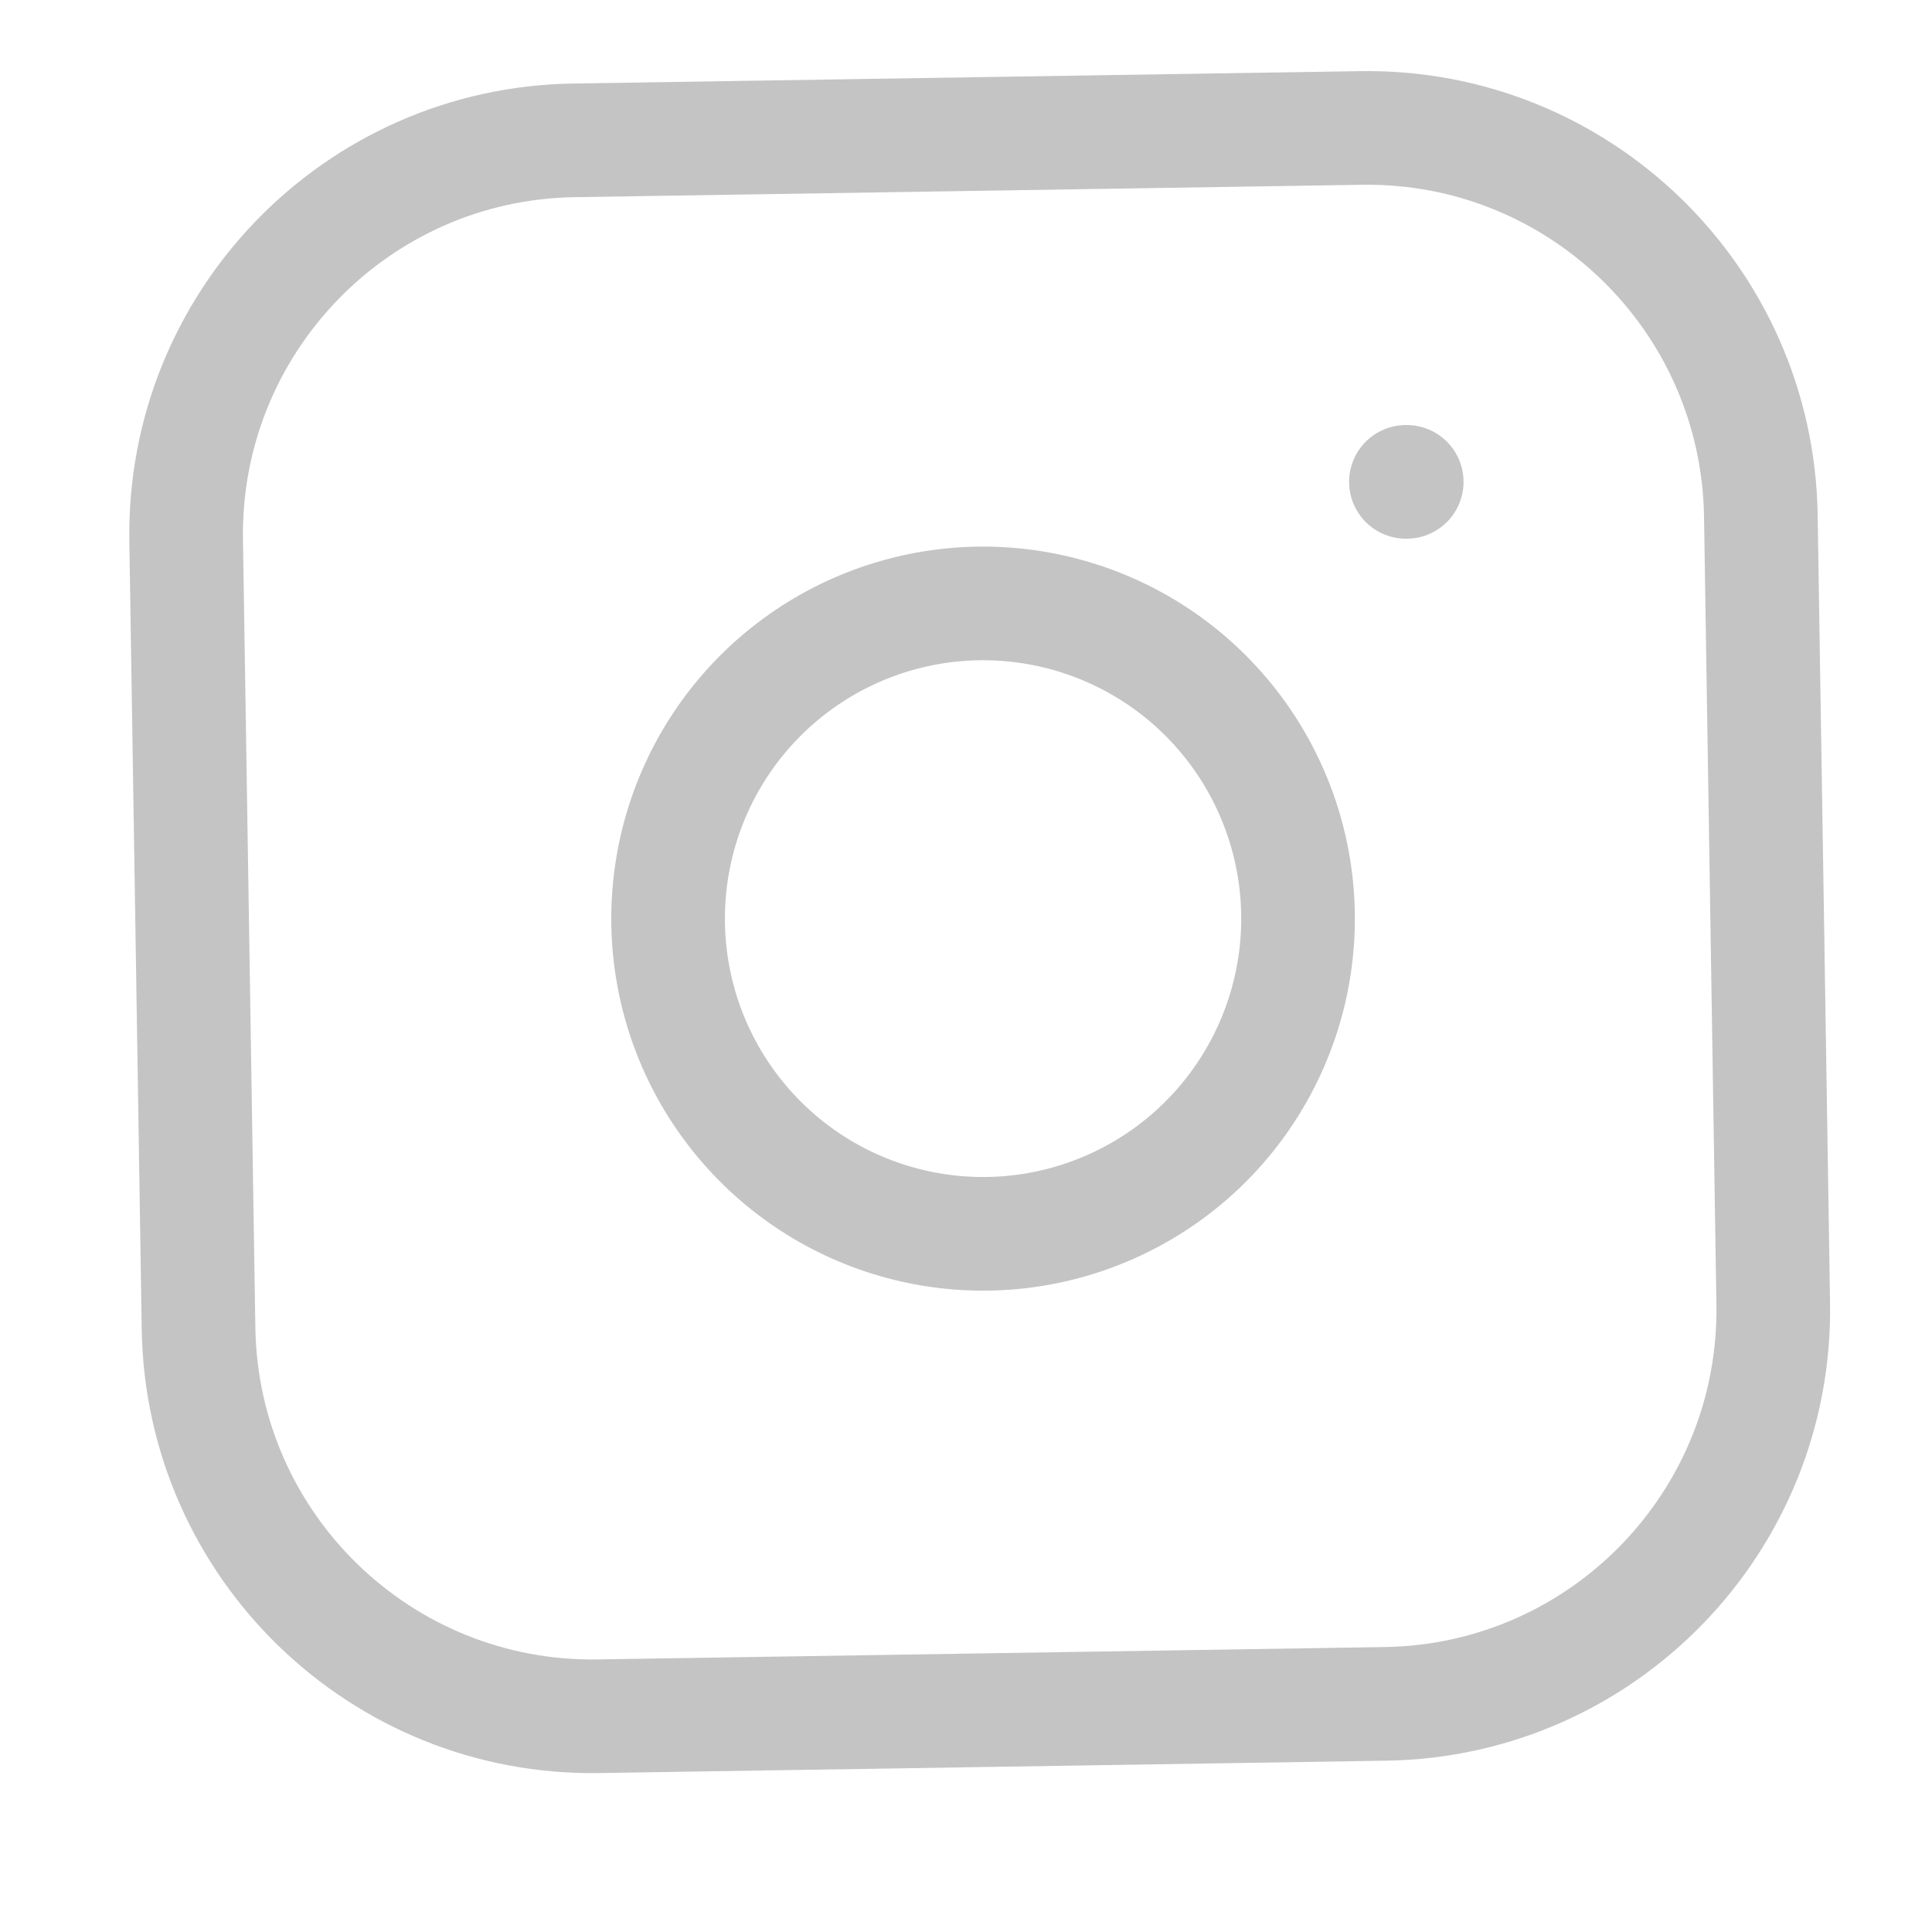 <svg width="34" height="34" viewBox="0 0 34 34" fill="none" xmlns="http://www.w3.org/2000/svg">
<path d="M23.951 2.252L10.095 2.47C6.269 2.53 3.216 5.683 3.276 9.512L3.494 23.379C3.554 27.208 6.705 30.263 10.531 30.203L24.387 29.985C28.214 29.924 31.267 26.771 31.206 22.942L30.988 9.076C30.928 5.247 27.778 2.192 23.951 2.252Z" stroke="#C4C4C4" stroke-width="2" stroke-linecap="round" stroke-linejoin="round"/>
<path d="M22.77 15.267C22.959 16.418 22.781 17.599 22.26 18.643C21.739 19.688 20.903 20.541 19.87 21.081C18.837 21.622 17.66 21.824 16.506 21.656C15.352 21.489 14.28 20.962 13.443 20.15C12.606 19.338 12.045 18.283 11.842 17.134C11.639 15.985 11.803 14.801 12.31 13.751C12.818 12.7 13.644 11.837 14.67 11.283C15.697 10.73 16.871 10.514 18.027 10.667C19.206 10.823 20.304 11.354 21.158 12.183C22.012 13.011 22.577 14.092 22.77 15.267Z" stroke="#C4C4C4" stroke-width="2" stroke-linecap="round" stroke-linejoin="round"/>
<path d="M24.742 8.48L24.756 8.48" stroke="#C4C4C4" stroke-width="2" stroke-linecap="round" stroke-linejoin="round"/>
</svg>

